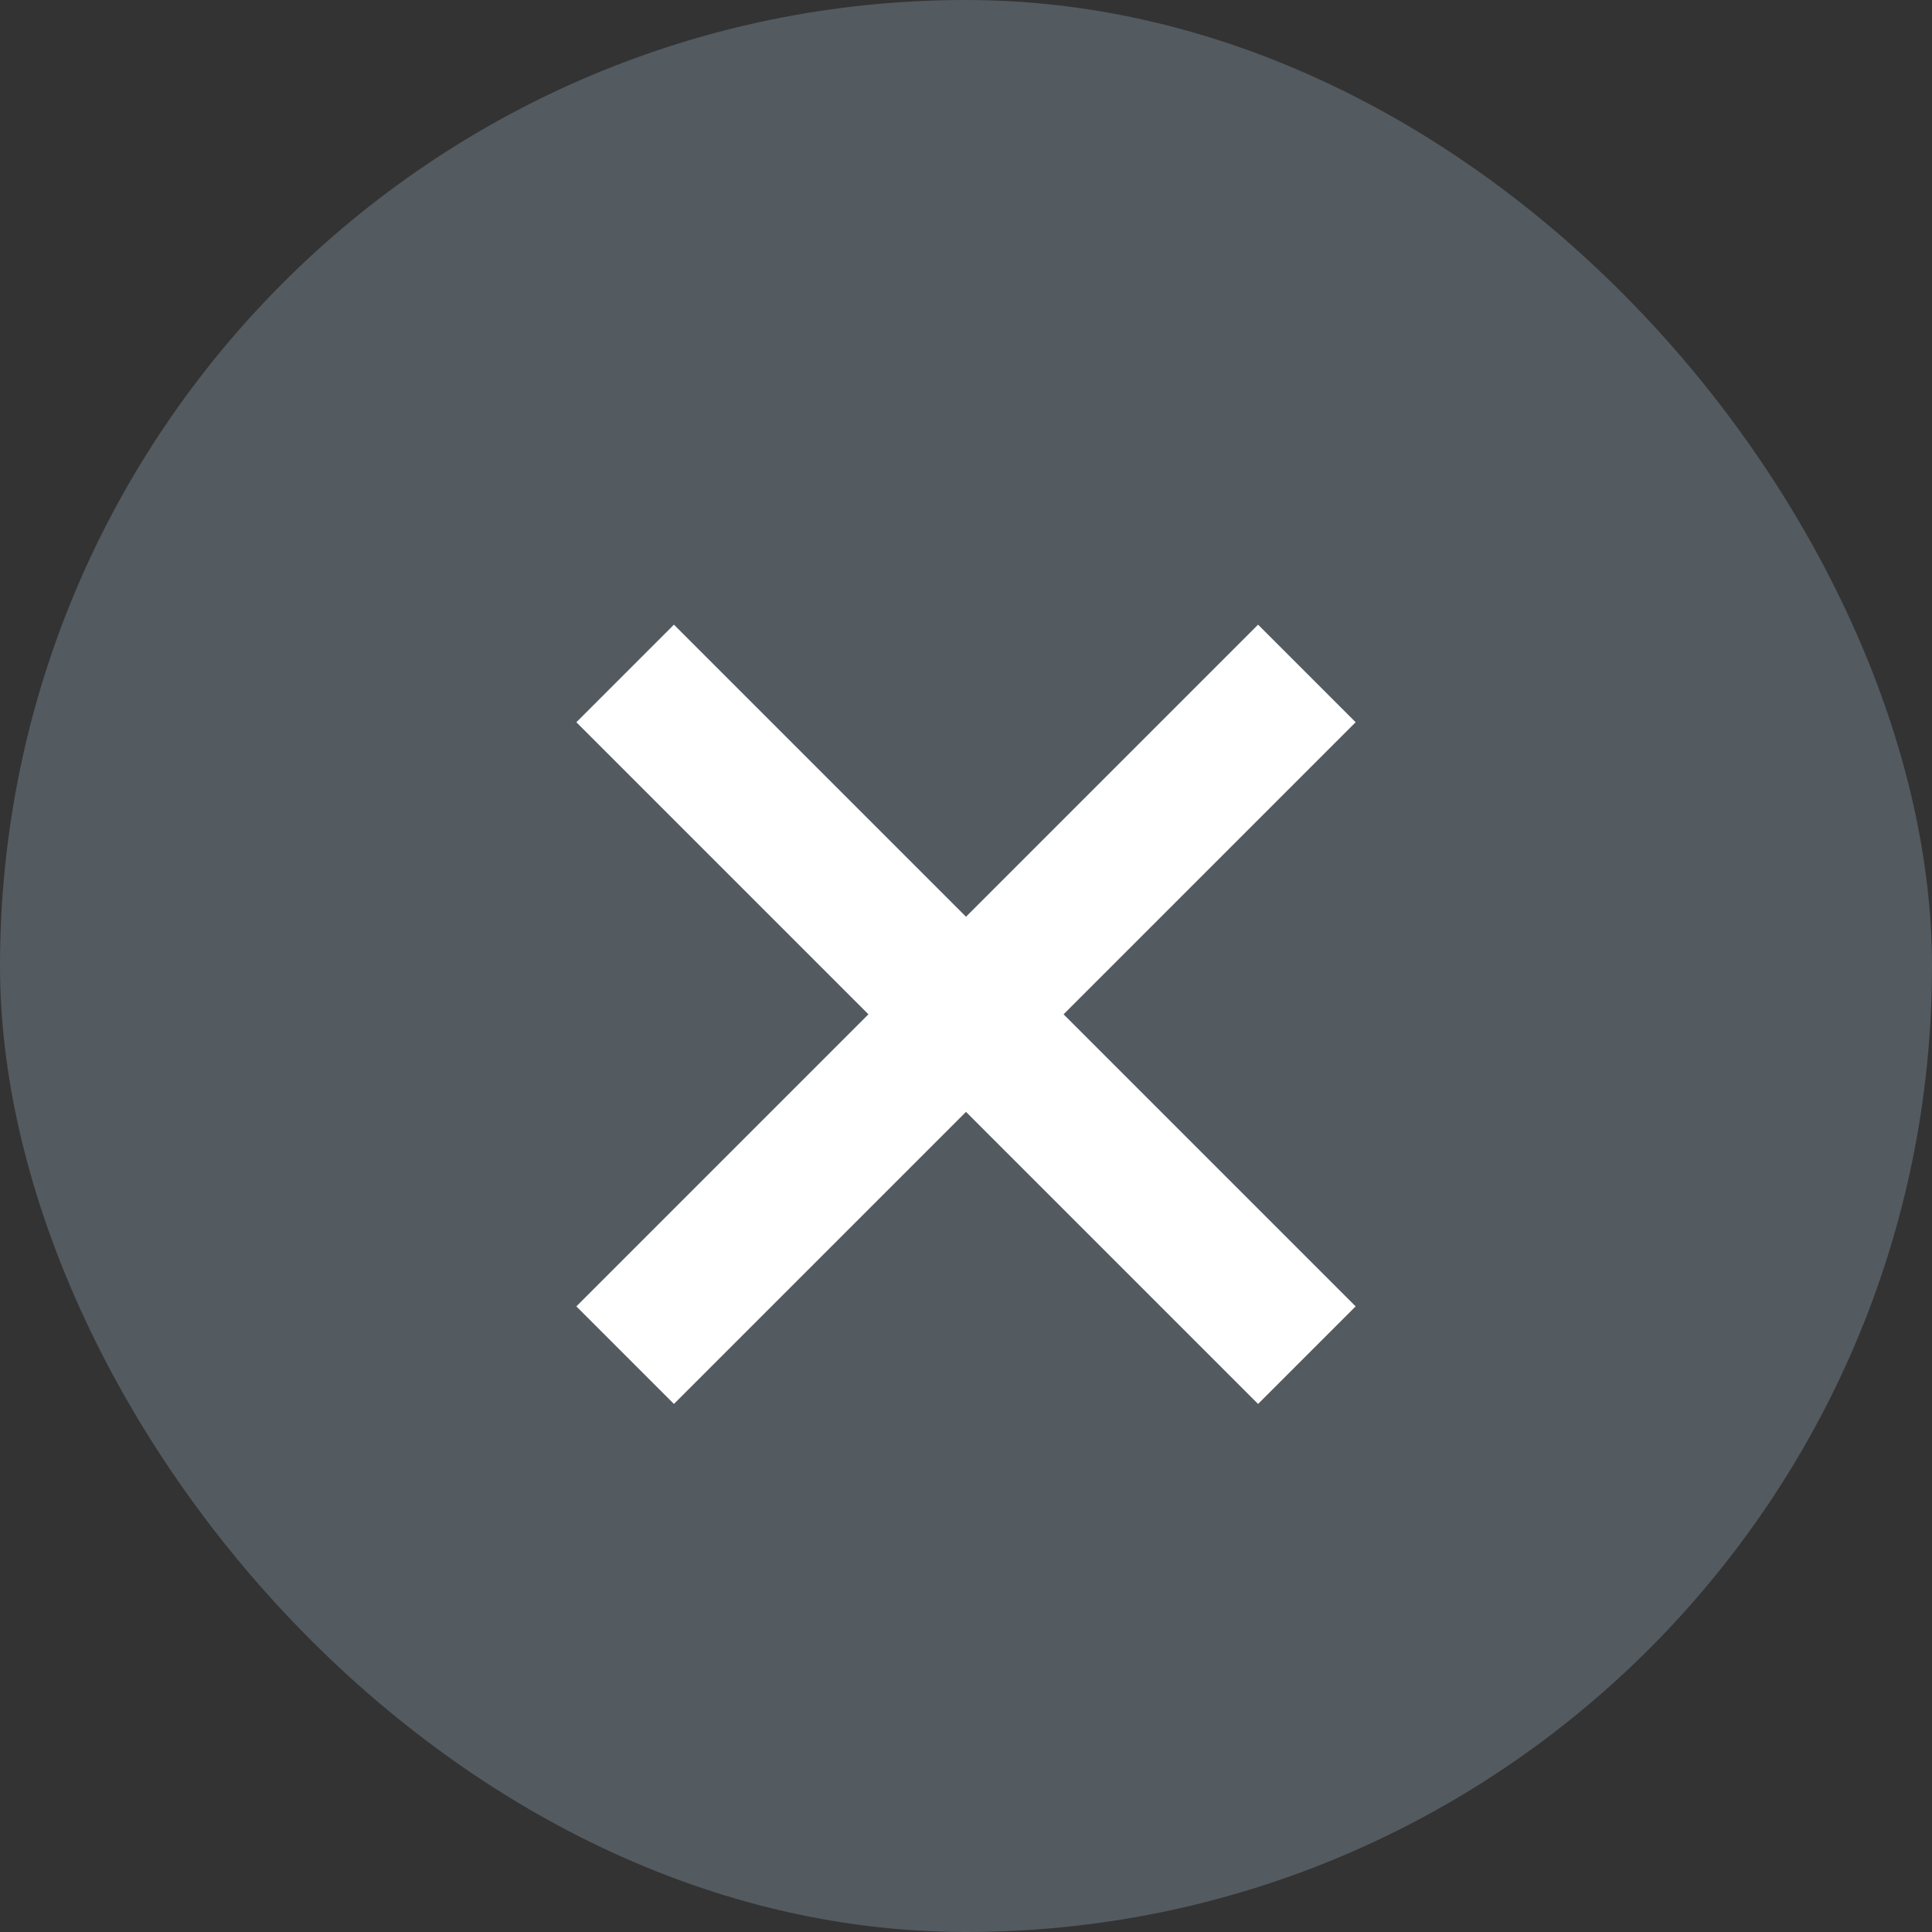 <?xml version="1.0" encoding="UTF-8"?><svg id="_レイヤー_2" xmlns="http://www.w3.org/2000/svg" viewBox="0 0 14 14"><rect x="0" y="0" width="14" height="14" fill="#333333" stroke="none"/><defs><style>.cls-1{fill:none;stroke:#fff;stroke-miterlimit:10;}.cls-2{fill:#535a60;}</style></defs><g id="header"><rect class="cls-2" x="0" y="0" width="14" height="14" rx="7" ry="7"/><line class="cls-1" x1="4.53" y1="4.88" x2="9.47" y2="9.82"/><line class="cls-1" x1="4.53" y1="9.82" x2="9.47" y2="4.88"/></g></svg>